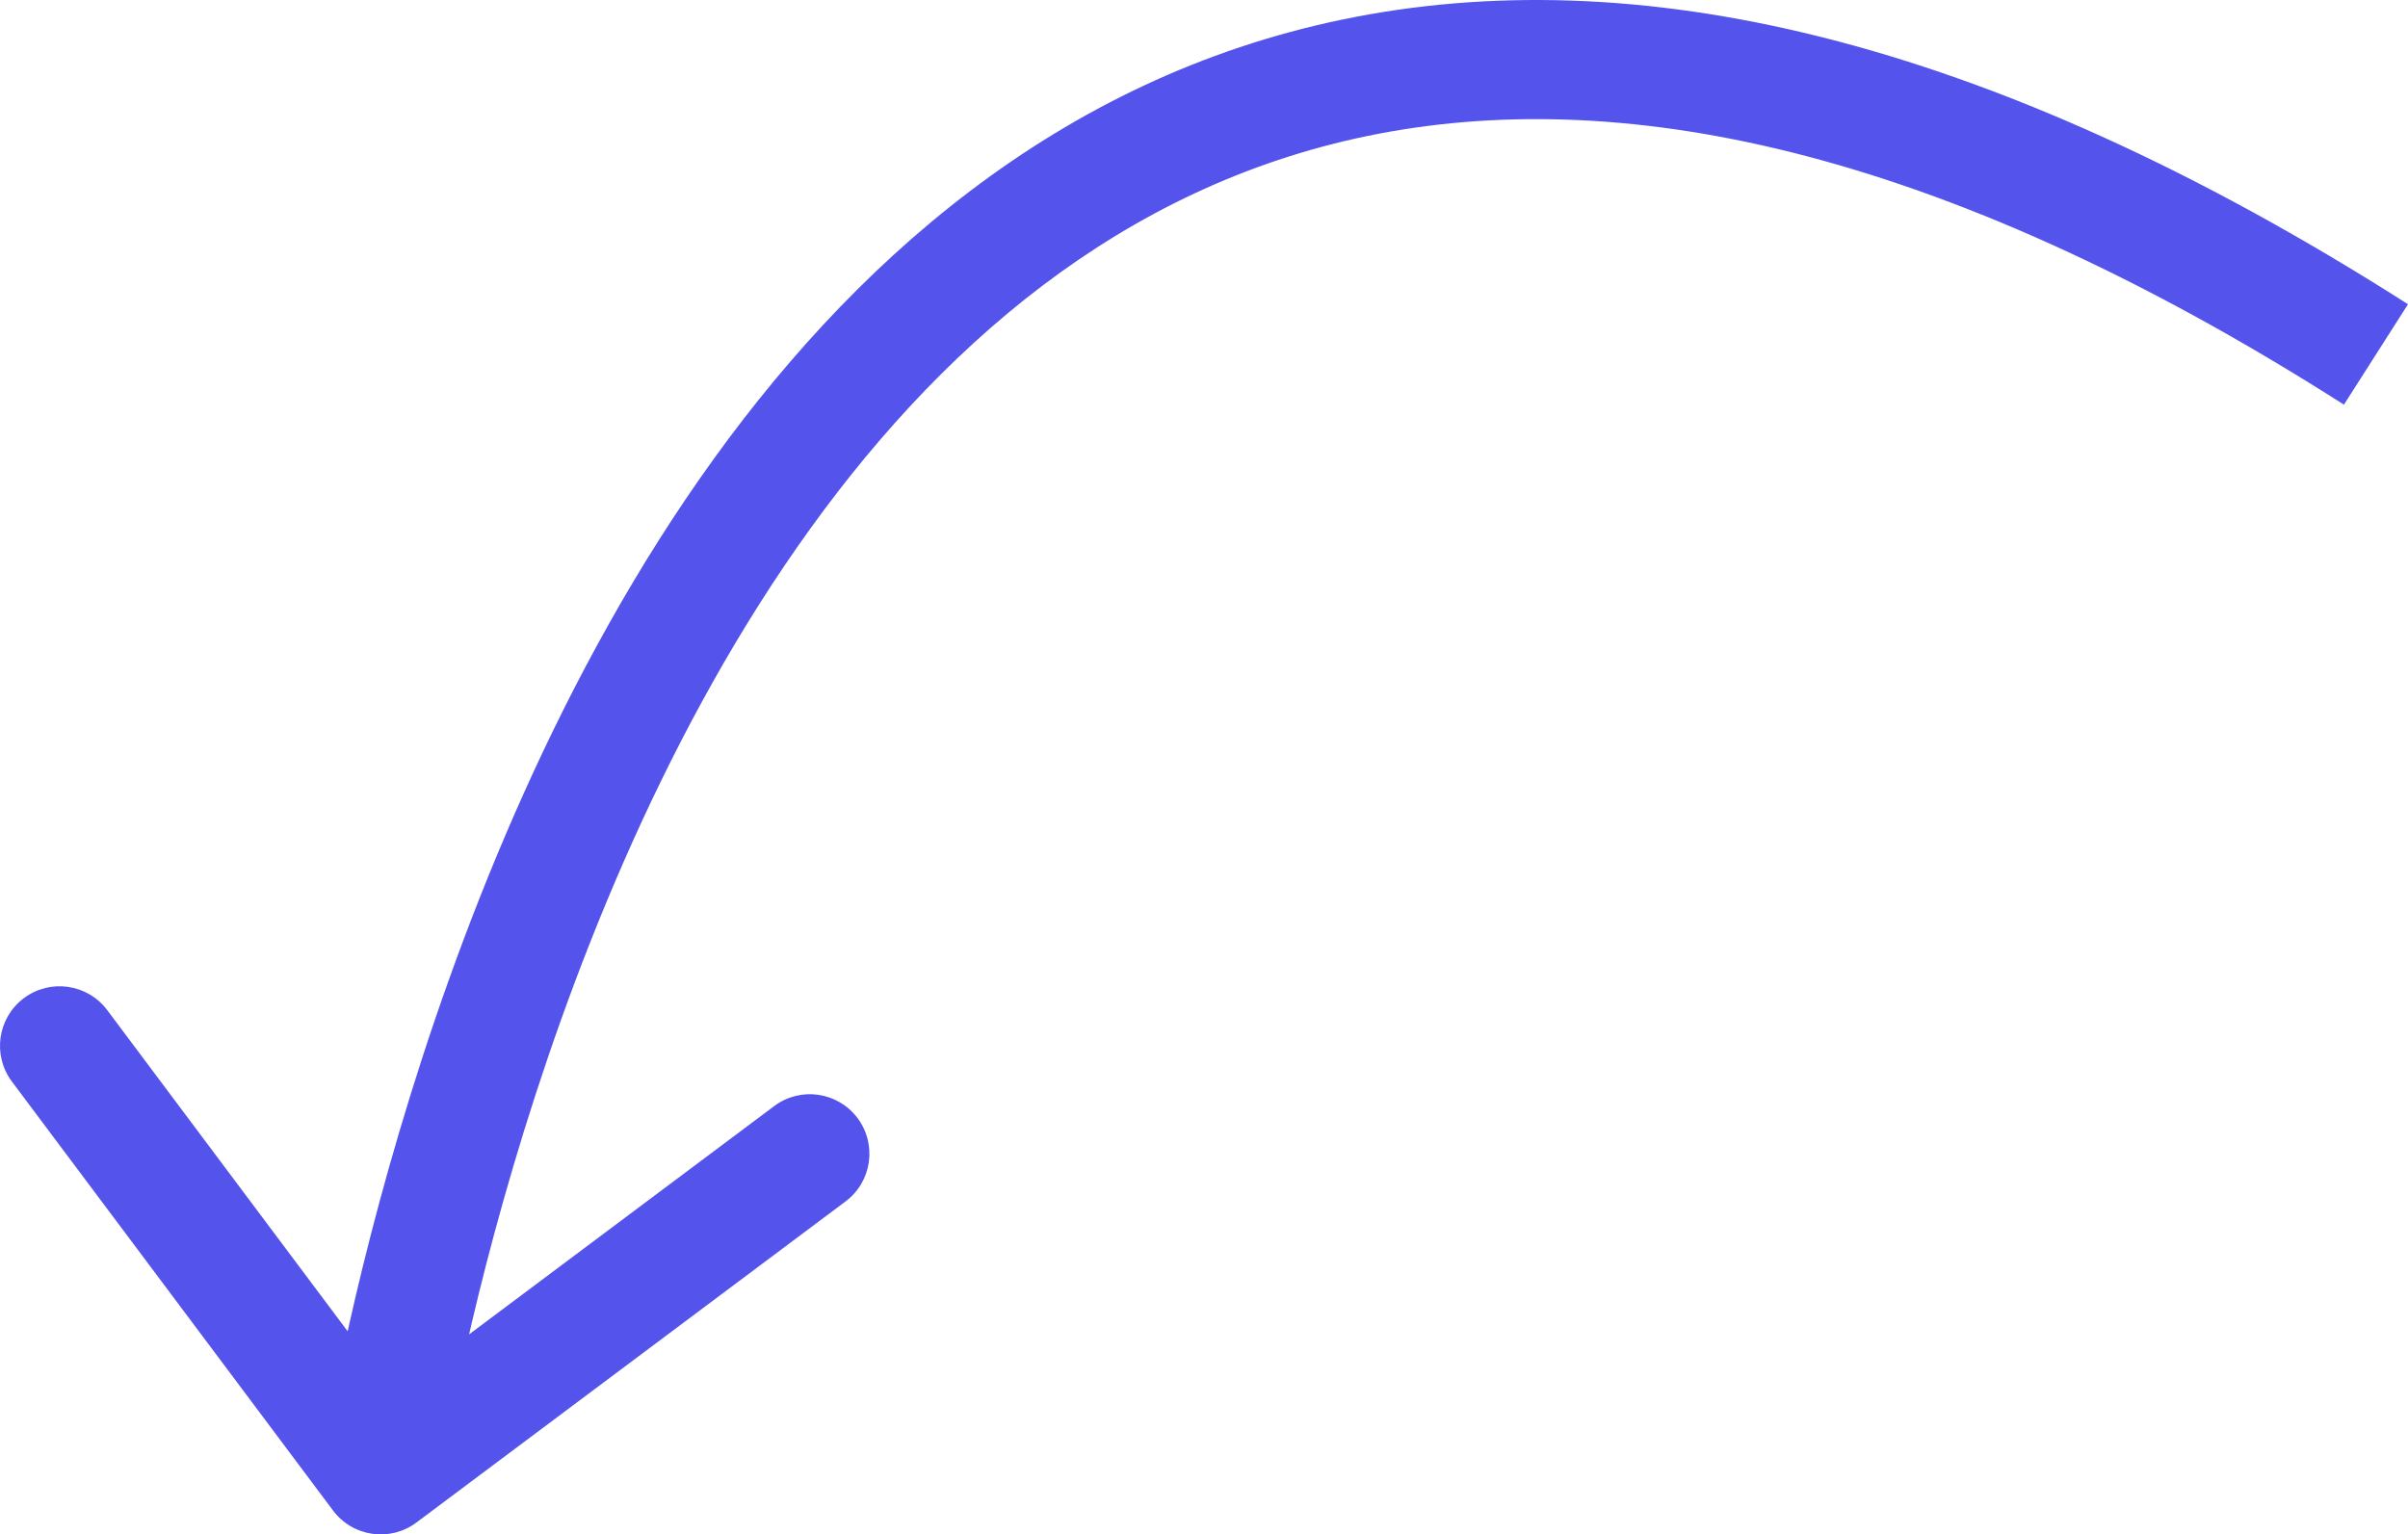 <?xml version="1.0" encoding="UTF-8"?> <svg xmlns="http://www.w3.org/2000/svg" viewBox="0 0 78.701 50.161" fill="none"><path d="M10.885 49.381C11.529 50.242 12.749 50.417 13.61 49.773L27.635 39.276C28.496 38.632 28.671 37.412 28.027 36.552C27.383 35.691 26.163 35.515 25.303 36.159L12.836 45.49L3.505 33.023C2.861 32.162 1.641 31.987 0.78 32.631C-0.08 33.275 -0.256 34.495 0.388 35.356L10.885 49.381ZM77.654 11.587L78.701 9.946C64.712 1.024 53.255 -1.297 43.91 0.631C34.571 2.558 27.756 8.643 22.864 15.656C17.977 22.662 14.9 30.744 13.046 37.015C12.115 40.162 11.485 42.878 11.087 44.812C10.888 45.78 10.747 46.553 10.654 47.088C10.608 47.356 10.575 47.564 10.552 47.707C10.541 47.779 10.532 47.835 10.526 47.873C10.523 47.892 10.521 47.908 10.52 47.918C10.519 47.924 10.518 47.928 10.518 47.931C10.518 47.933 10.517 47.934 10.517 47.935C10.517 47.936 10.517 47.938 12.444 48.215C14.37 48.492 14.37 48.492 14.37 48.493C14.37 48.492 14.37 48.492 14.37 48.492C14.37 48.491 14.371 48.488 14.371 48.485C14.372 48.478 14.374 48.468 14.376 48.453C14.381 48.423 14.388 48.376 14.398 48.313C14.417 48.187 14.448 47.997 14.491 47.749C14.577 47.252 14.71 46.52 14.9 45.597C15.28 43.75 15.885 41.142 16.779 38.119C18.573 32.051 21.504 24.41 26.057 17.883C30.606 11.362 36.662 6.101 44.697 4.444C52.726 2.787 63.146 4.642 76.607 13.229L77.654 11.587Z" fill="#5453EC"></path></svg> 